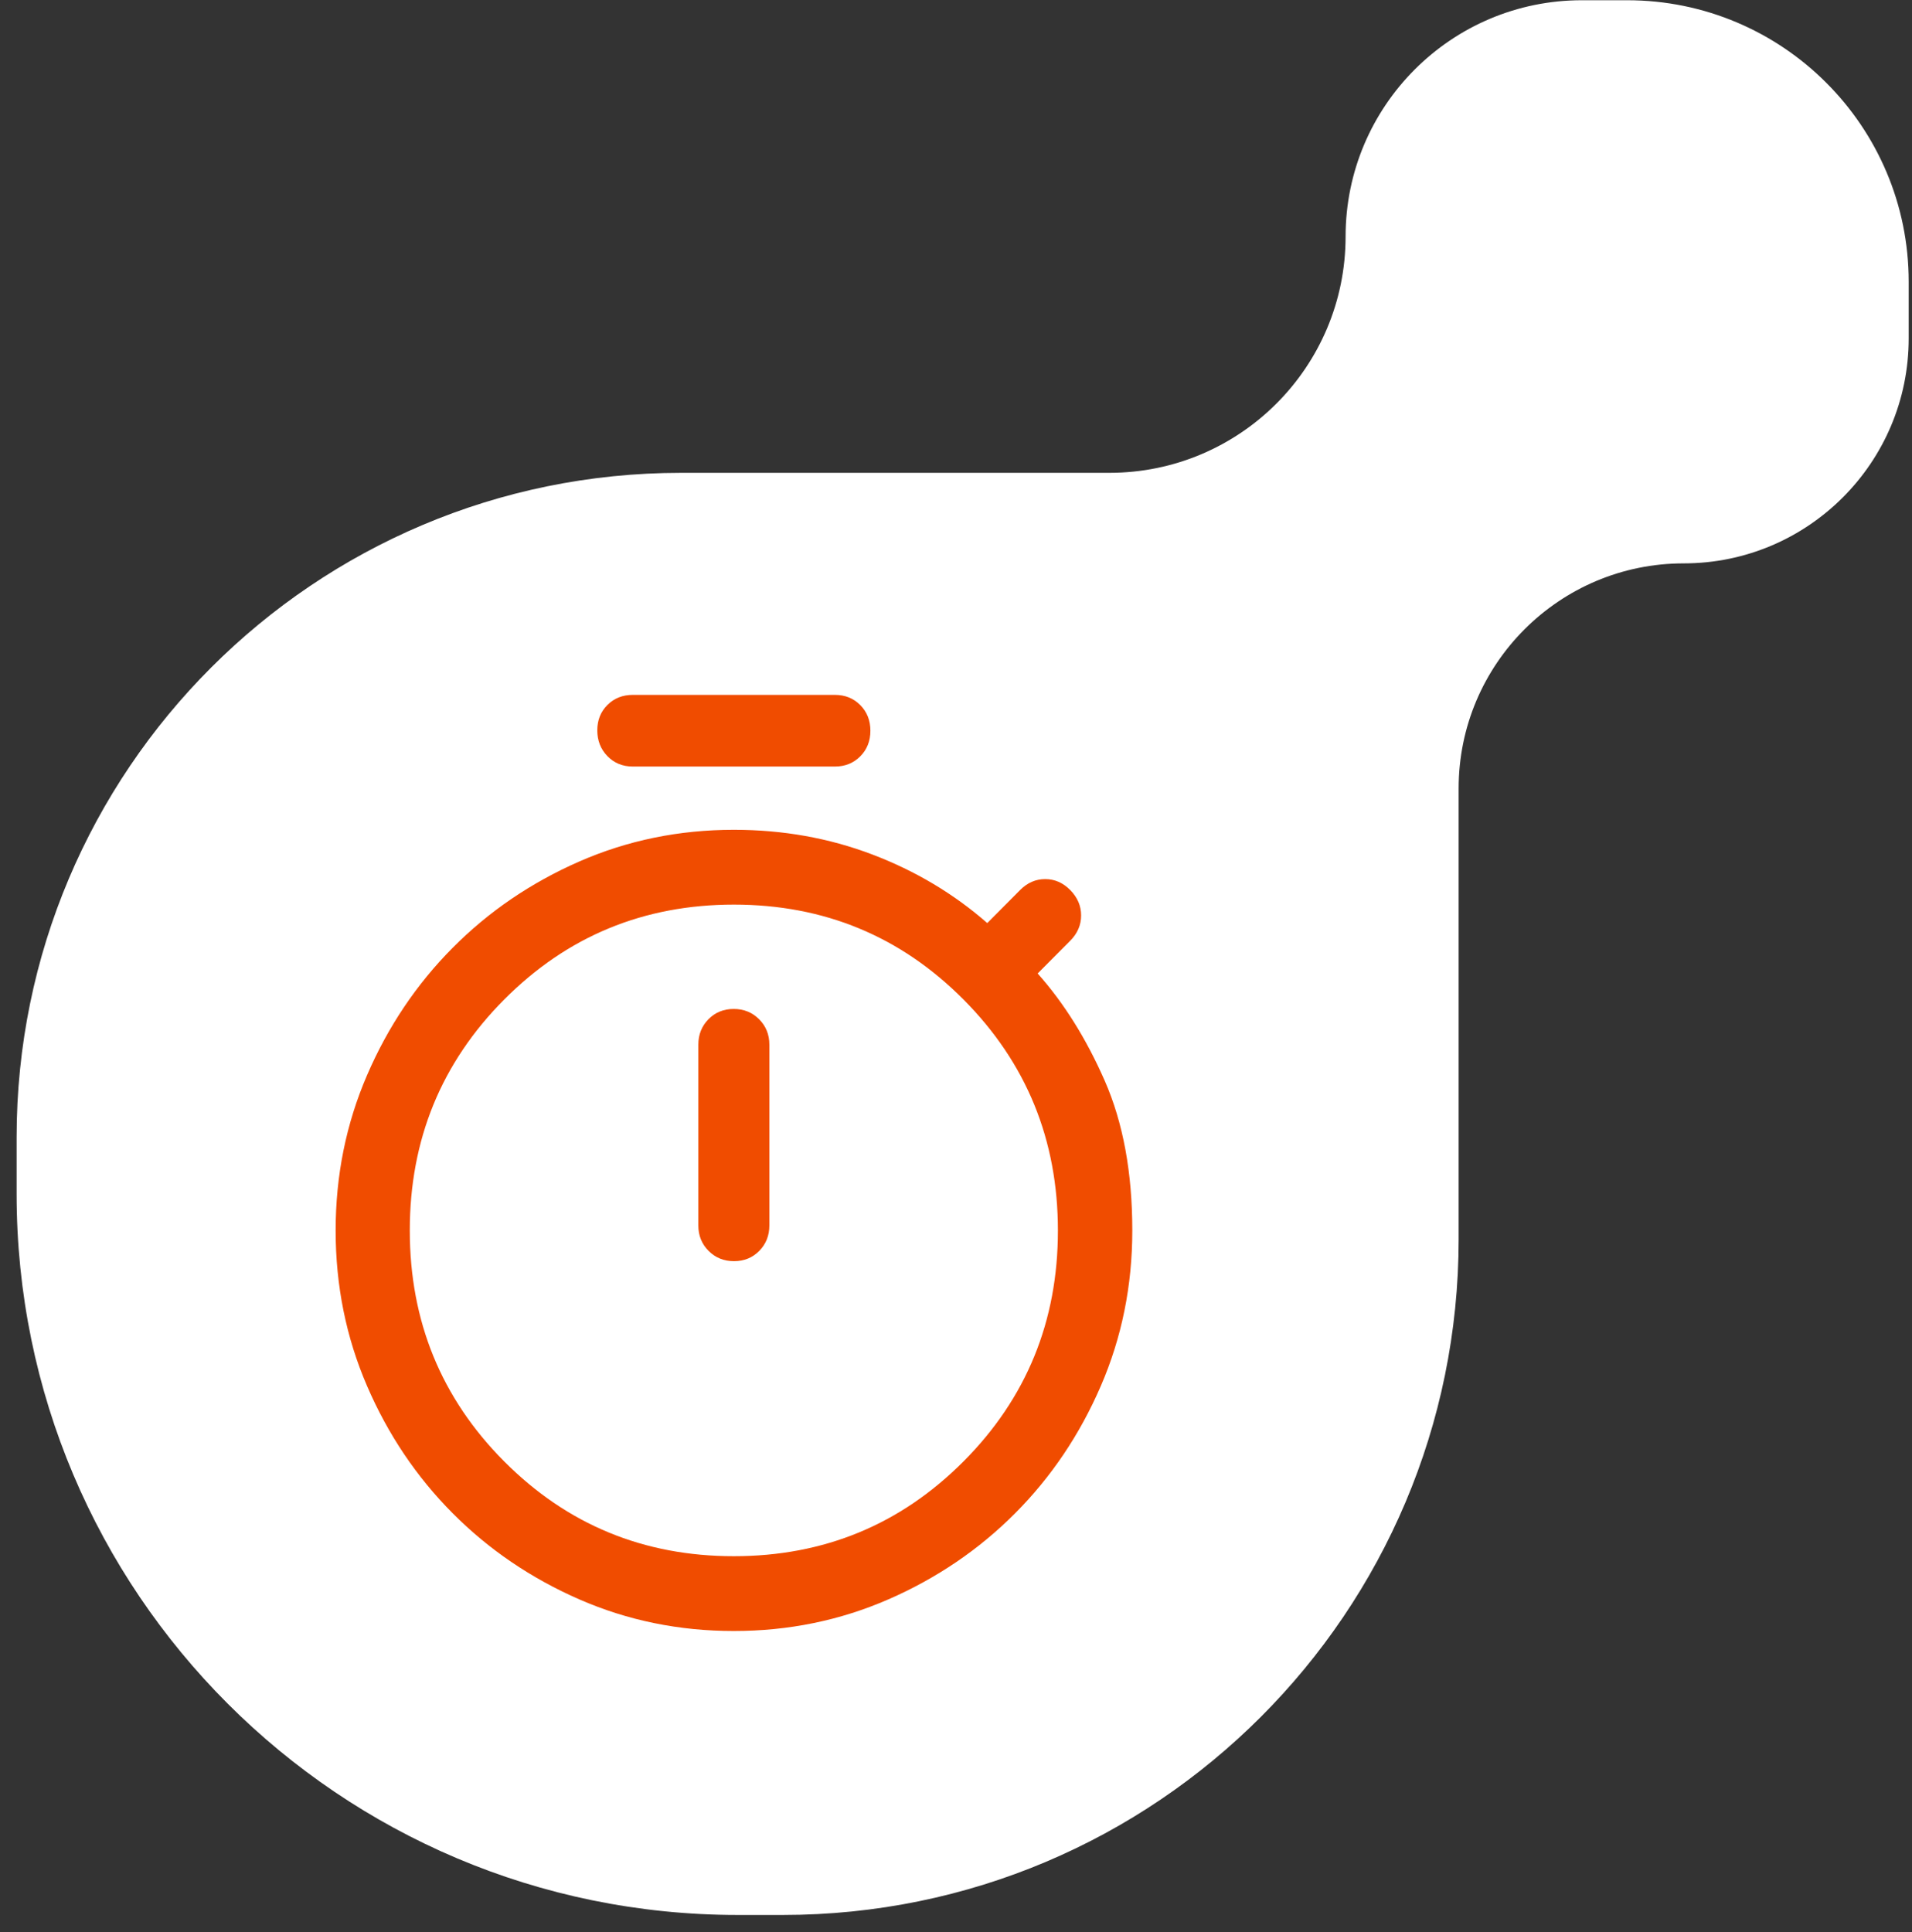 <svg width="96" height="97" viewBox="0 0 96 97" fill="none" xmlns="http://www.w3.org/2000/svg">
<rect x="0" y="0" width="96" height="97" fill="#333333" stroke="none"/>
<path d="M95.834 16.987C95.834 23.227 90.775 28.285 84.536 28.285C78.296 28.285 73.237 33.344 73.237 39.584V62.214C73.237 80.952 58.047 96.143 39.309 96.143H37.036C17.042 96.143 0.834 79.934 0.834 59.941V57.102C0.834 38.676 15.771 23.739 34.197 23.739H55.697C62.249 23.739 67.561 18.428 67.561 11.876C67.561 5.323 72.872 0.012 79.424 0.012H81.697C89.505 0.012 95.834 6.341 95.834 14.148V16.987Z" fill="white"/>
<path d="M31.774 38.485C31.262 38.485 30.837 38.311 30.498 37.963C30.159 37.614 29.99 37.183 29.99 36.669C29.99 36.156 30.159 35.731 30.498 35.393C30.837 35.056 31.262 34.887 31.774 34.887H41.918C42.43 34.887 42.855 35.058 43.194 35.4C43.533 35.743 43.702 36.172 43.702 36.689C43.702 37.203 43.533 37.63 43.194 37.972C42.855 38.314 42.43 38.485 41.918 38.485H31.774ZM36.853 63.319C37.36 63.319 37.783 63.147 38.121 62.803C38.459 62.46 38.629 62.034 38.629 61.526V52.449C38.629 51.941 38.457 51.516 38.114 51.172C37.771 50.828 37.346 50.656 36.839 50.656C36.332 50.656 35.909 50.828 35.571 51.172C35.233 51.516 35.063 51.941 35.063 52.449V61.526C35.063 62.034 35.235 62.46 35.578 62.803C35.921 63.147 36.346 63.319 36.853 63.319ZM36.843 81.887C34.093 81.887 31.507 81.357 29.082 80.297C26.658 79.237 24.54 77.796 22.726 75.973C20.913 74.151 19.48 72.021 18.429 69.584C17.378 67.147 16.852 64.547 16.852 61.782C16.852 59.018 17.378 56.417 18.43 53.979C19.482 51.541 20.915 49.41 22.729 47.584C24.542 45.759 26.661 44.315 29.085 43.253C31.509 42.191 34.096 41.661 36.846 41.661C39.304 41.661 41.618 42.073 43.788 42.897C45.959 43.721 47.886 44.87 49.57 46.344L51.222 44.682C51.585 44.318 52.004 44.136 52.48 44.136C52.956 44.136 53.376 44.32 53.739 44.689C54.101 45.058 54.282 45.482 54.282 45.961C54.282 46.44 54.101 46.862 53.739 47.227L52.1 48.875C53.42 50.357 54.542 52.151 55.466 54.256C56.39 56.361 56.852 58.869 56.852 61.78C56.852 64.546 56.325 67.149 55.27 69.588C54.216 72.026 52.782 74.156 50.967 75.978C49.152 77.799 47.032 79.239 44.606 80.298C42.18 81.357 39.592 81.887 36.843 81.887ZM36.844 78.131C41.371 78.131 45.216 76.544 48.377 73.372C51.537 70.199 53.117 66.336 53.117 61.782C53.117 57.229 51.538 53.363 48.379 50.185C45.219 47.006 41.376 45.417 36.848 45.417C32.32 45.417 28.476 47.005 25.315 50.183C22.155 53.36 20.575 57.225 20.575 61.778C20.575 66.331 22.154 70.195 25.313 73.37C28.473 76.544 32.316 78.131 36.844 78.131Z" fill="#F04C00"/>
</svg>
